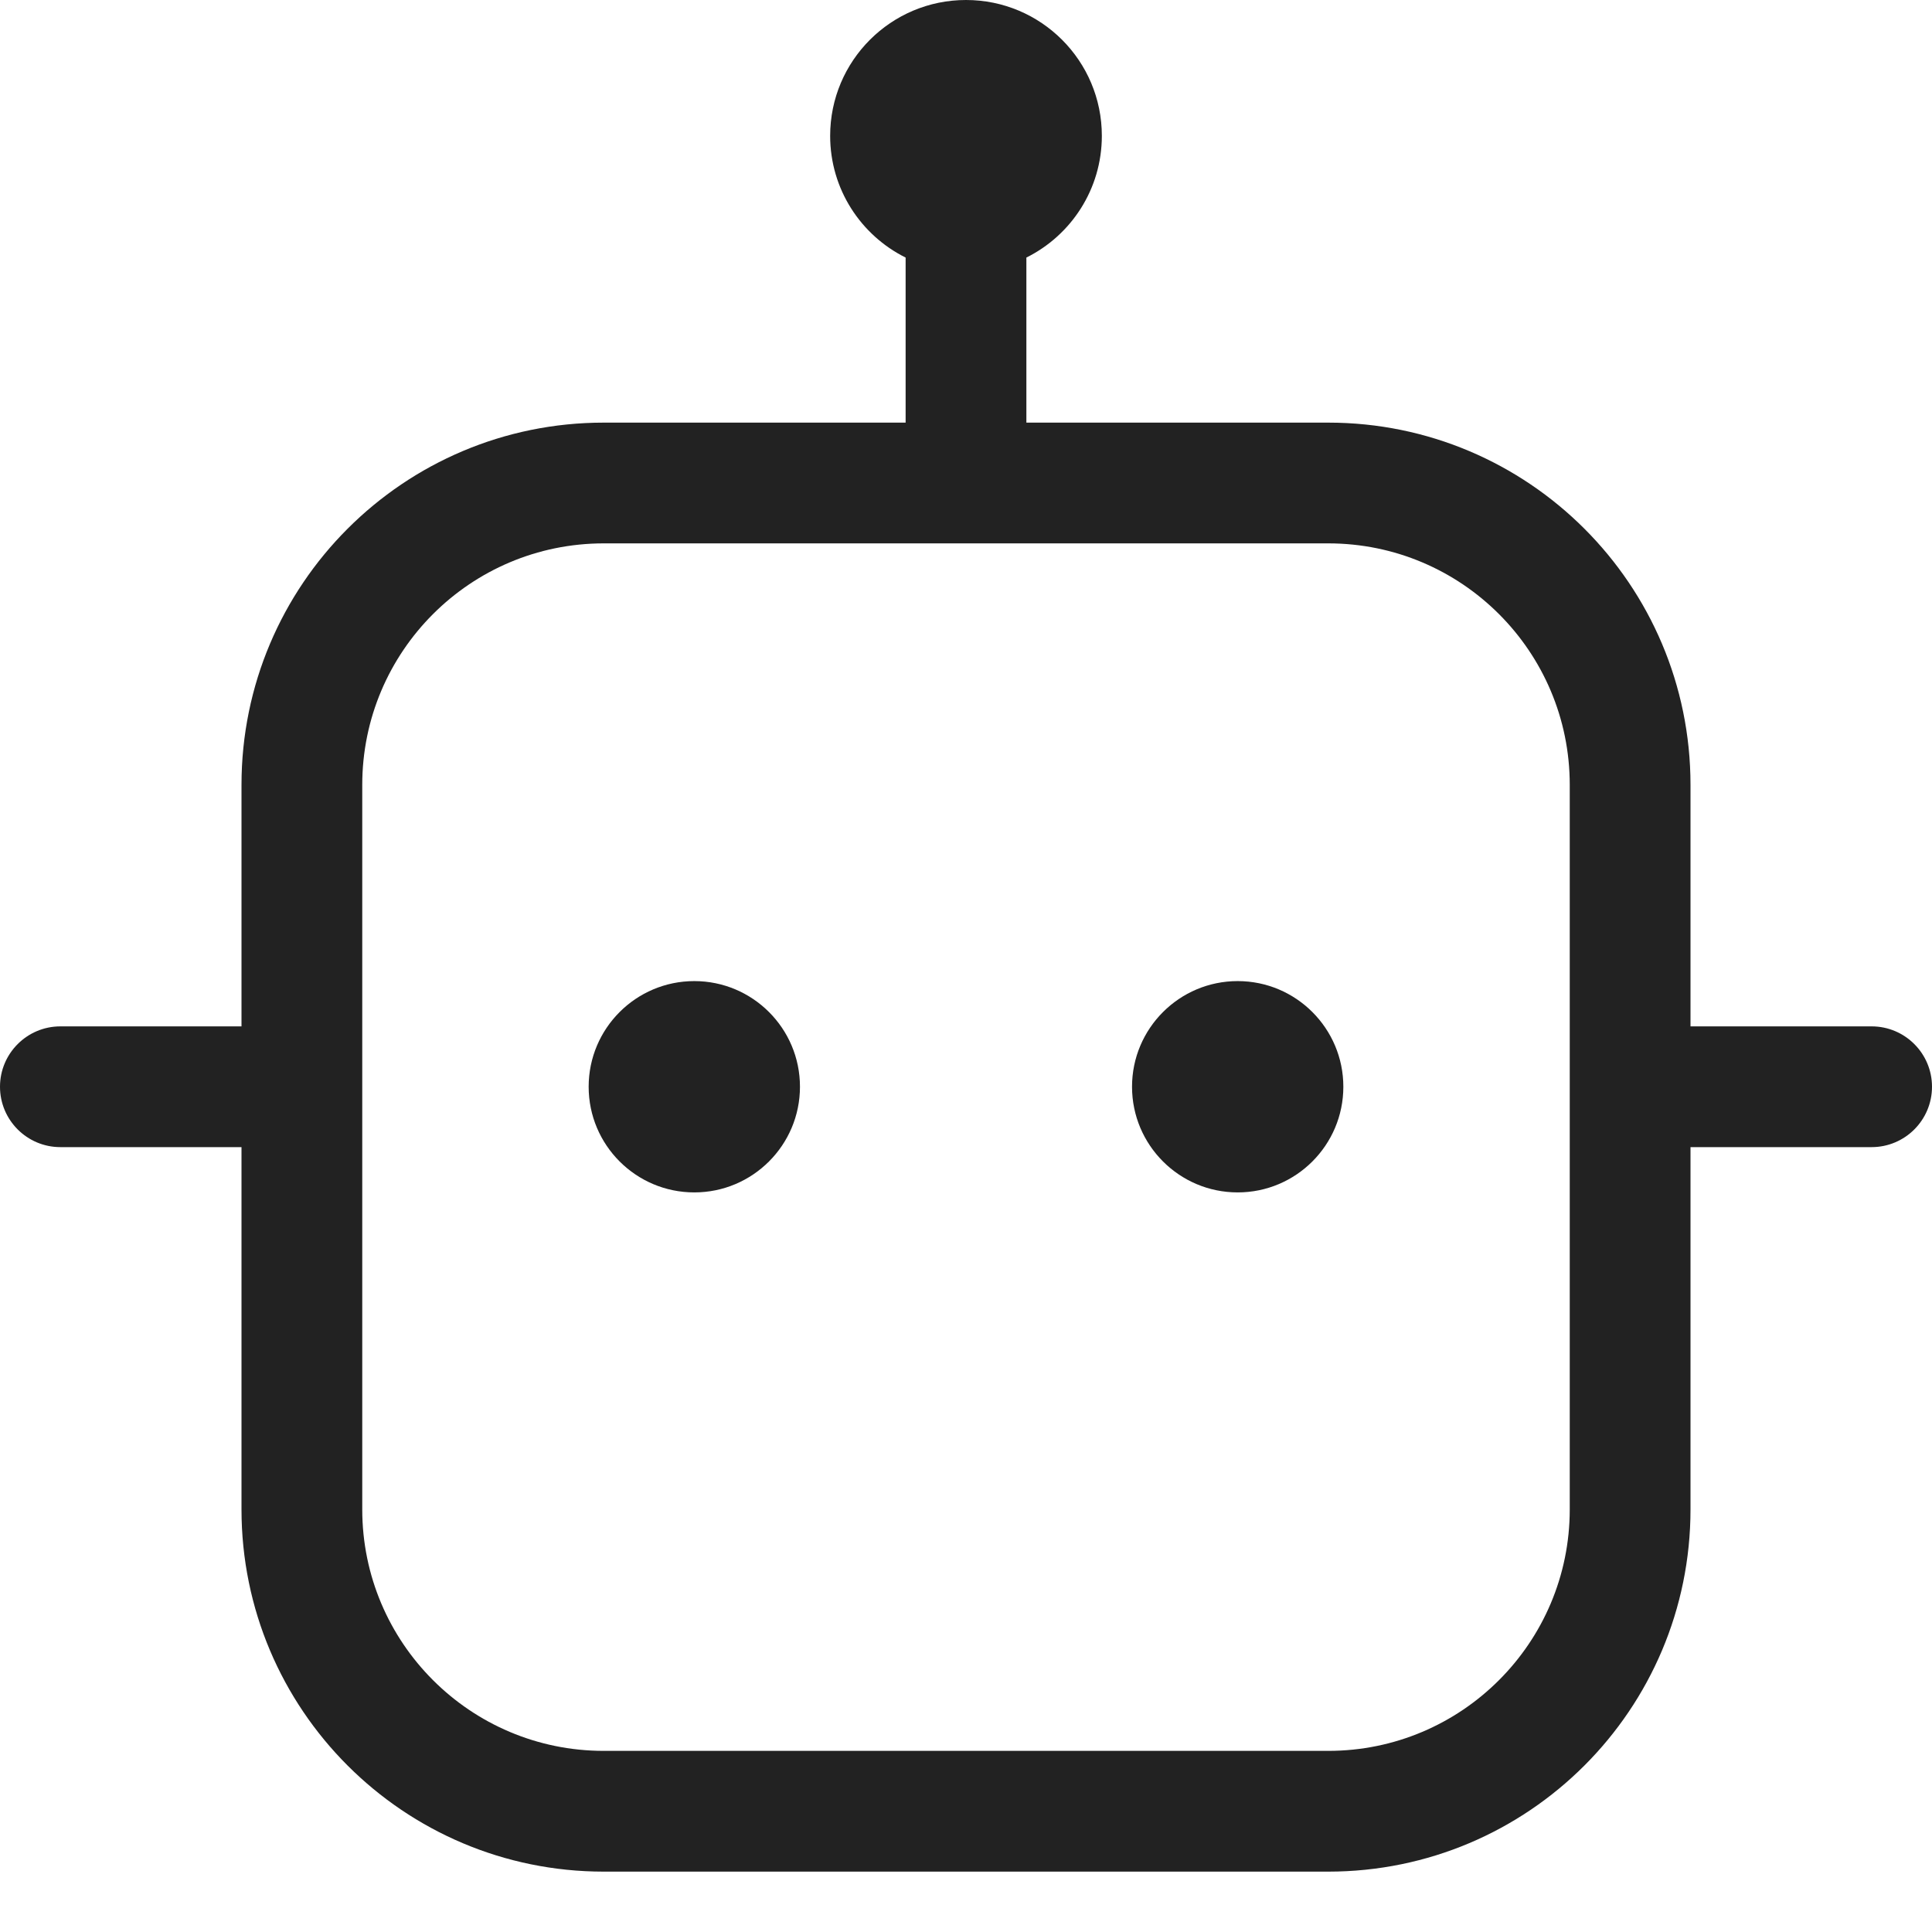 <svg width="32" height="32" viewBox="0 0 32 32" fill="none" xmlns="http://www.w3.org/2000/svg">
<path d="M22.25 18C22.25 18.966 21.466 19.75 20.5 19.75C19.534 19.75 18.75 18.966 18.75 18C18.75 17.034 19.534 16.25 20.5 16.25C21.466 16.25 22.25 17.034 22.25 18Z" fill="#222222"/>
<path d="M11.5 19.75C12.466 19.75 13.25 18.966 13.25 18C13.25 17.034 12.466 16.25 11.5 16.25C10.534 16.25 9.75 17.034 9.75 18C9.75 18.966 10.534 19.75 11.5 19.75Z" fill="#222222"/>
<path fill-rule="evenodd" clip-rule="evenodd" d="M17 4.266C17.741 3.898 18.25 3.133 18.25 2.25C18.25 1.007 17.243 0 16 0C14.757 0 13.75 1.007 13.75 2.25C13.75 3.133 14.259 3.898 15 4.266V7H10C6.686 7 4 9.686 4 13V17H1C0.448 17 0 17.448 0 18C0 18.552 0.448 19 1 19H4V25C4 28.314 6.686 31 10 31H22C25.314 31 28 28.314 28 25V19H31C31.552 19 32 18.552 32 18C32 17.448 31.552 17 31 17H28V13C28 9.686 25.314 7 22 7H17V4.266ZM10 9H22C24.209 9 26 10.791 26 13V25C26 27.209 24.209 29 22 29H10C7.791 29 6 27.209 6 25V13C6 10.791 7.791 9 10 9Z" fill="#222222"/>
</svg>
